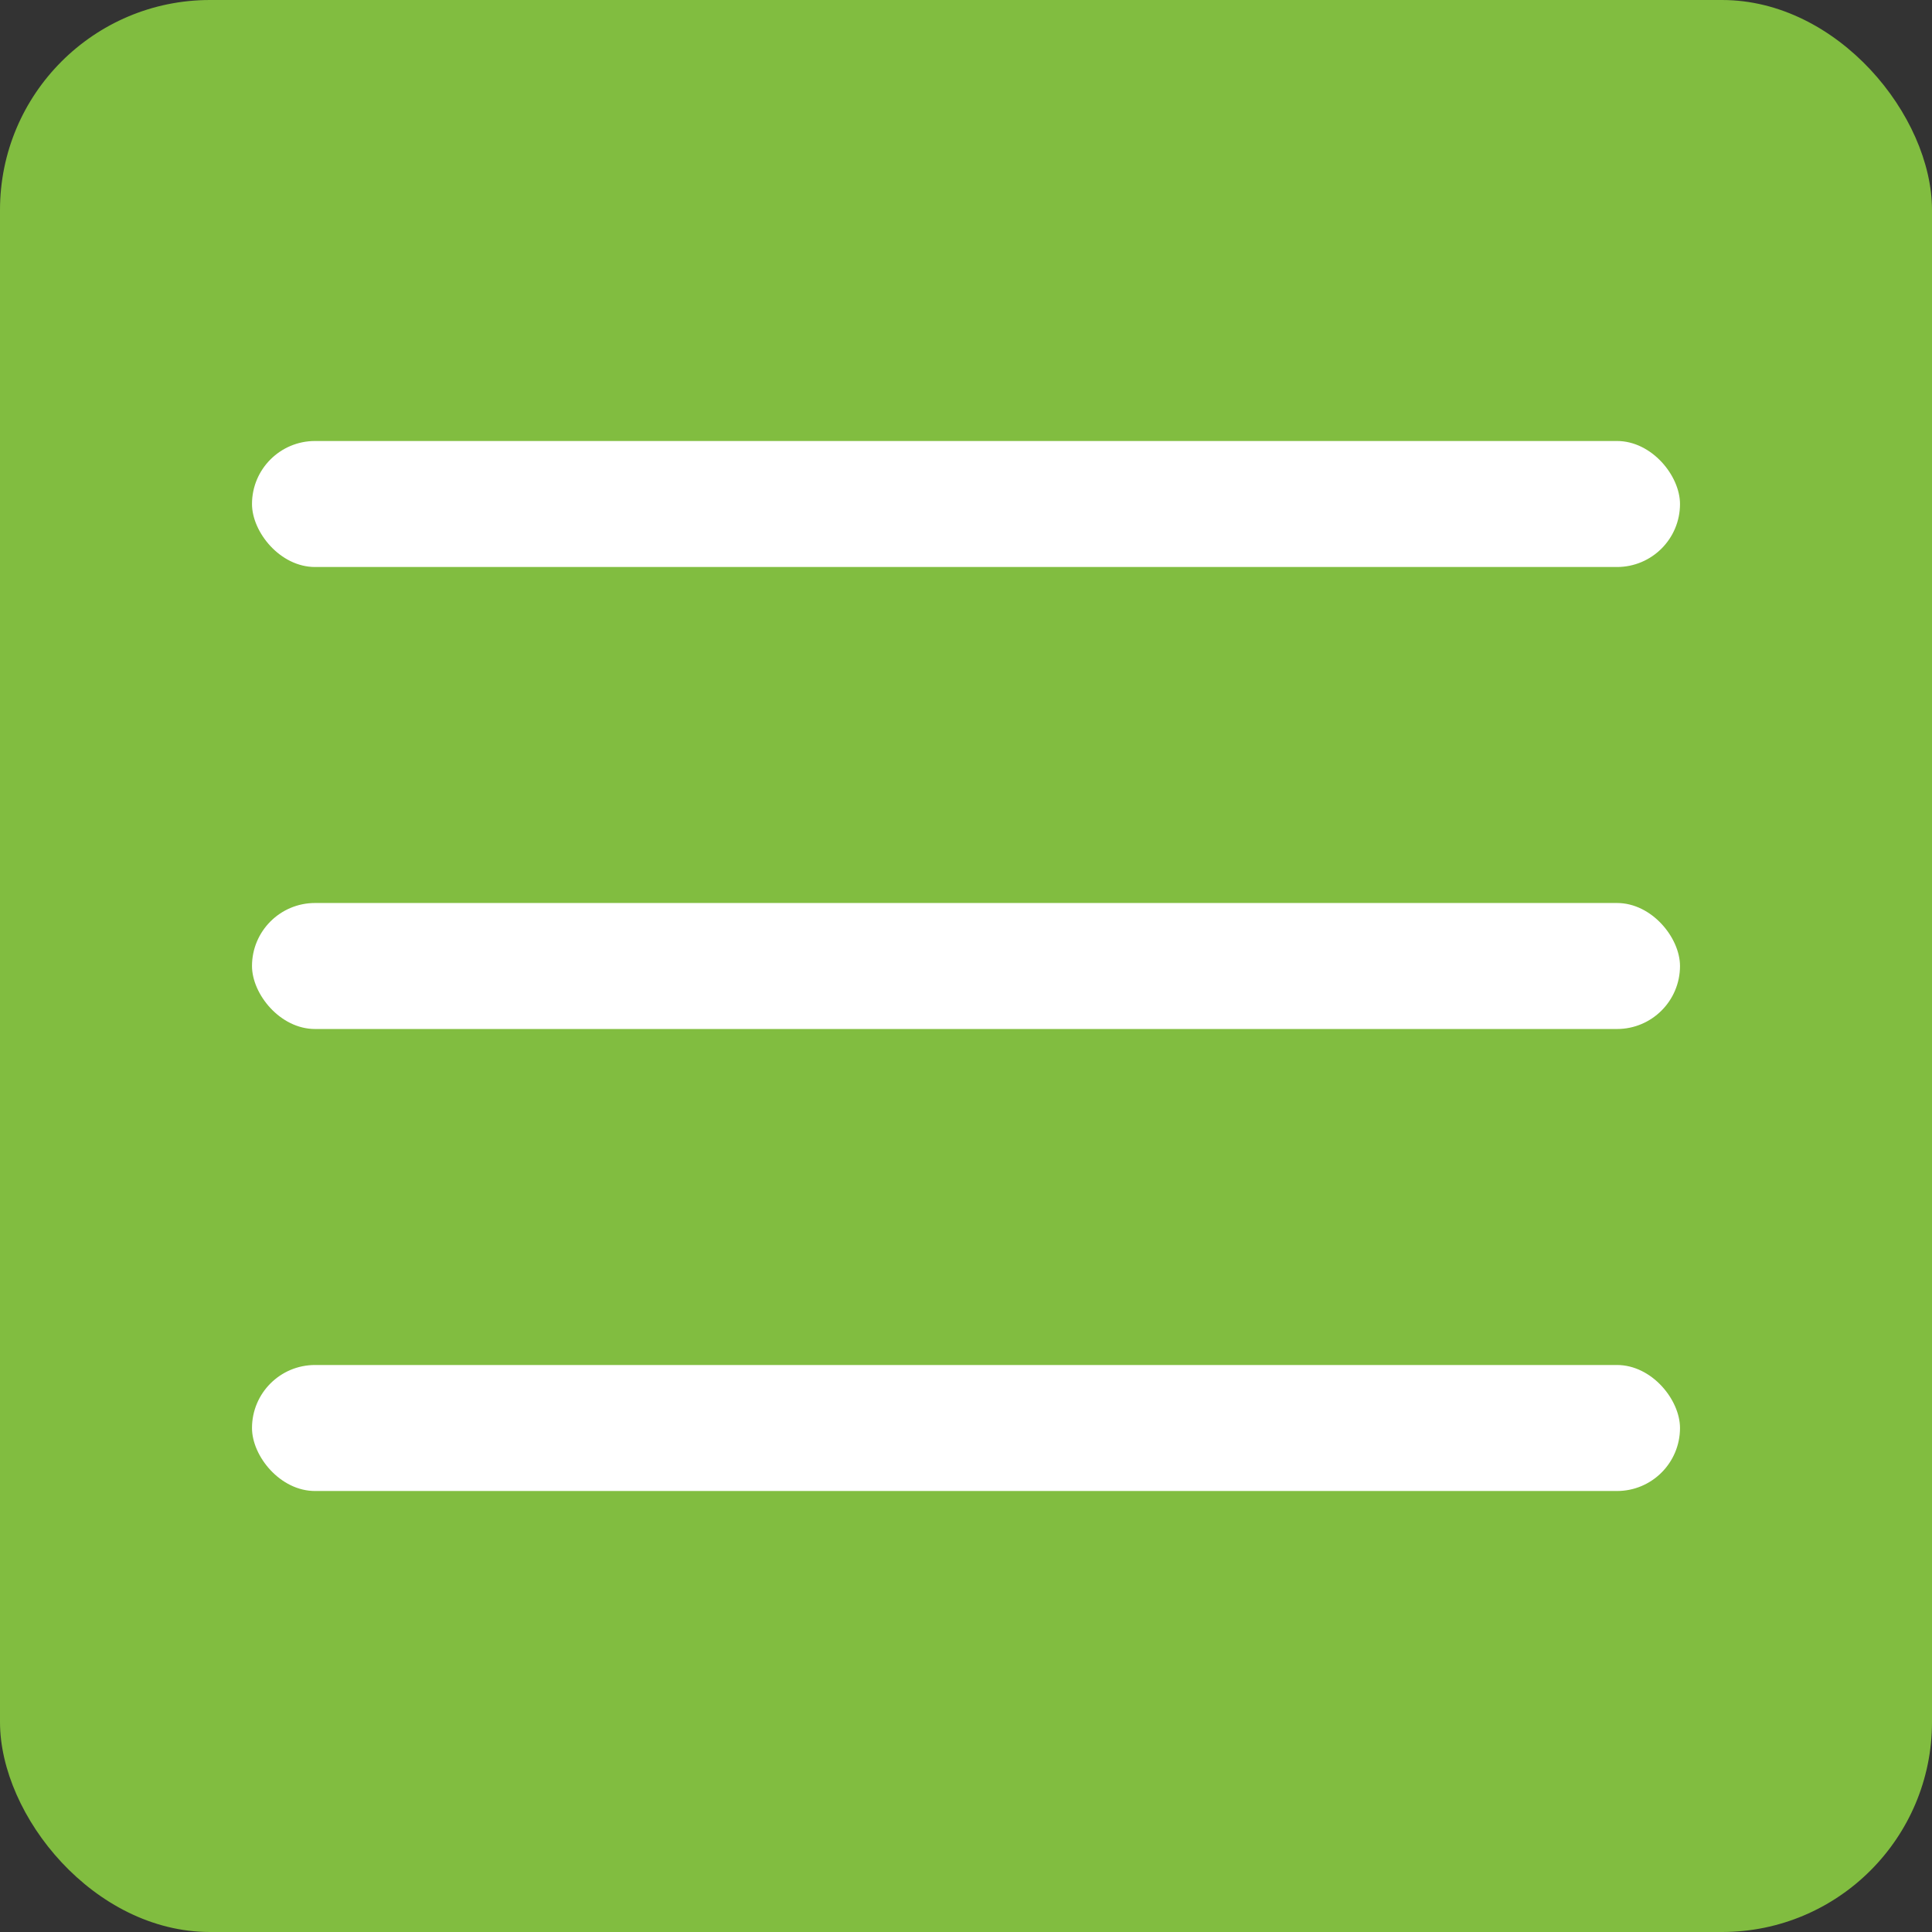 <?xml version="1.0" encoding="UTF-8"?> <svg xmlns="http://www.w3.org/2000/svg" width="46" height="46" viewBox="0 0 46 46" fill="none"><rect x="0" y="0" width="46" height="46" fill="#333333" stroke="none"/> <rect width="46" height="46" rx="5" fill="#81BD40"></rect> <rect x="6" y="10.5" width="34" height="3" rx="1.5" fill="white"></rect> <rect x="6" y="21.5" width="34" height="3" rx="1.5" fill="white"></rect> <rect x="6" y="32.5" width="34" height="3" rx="1.5" fill="white"></rect> </svg> 